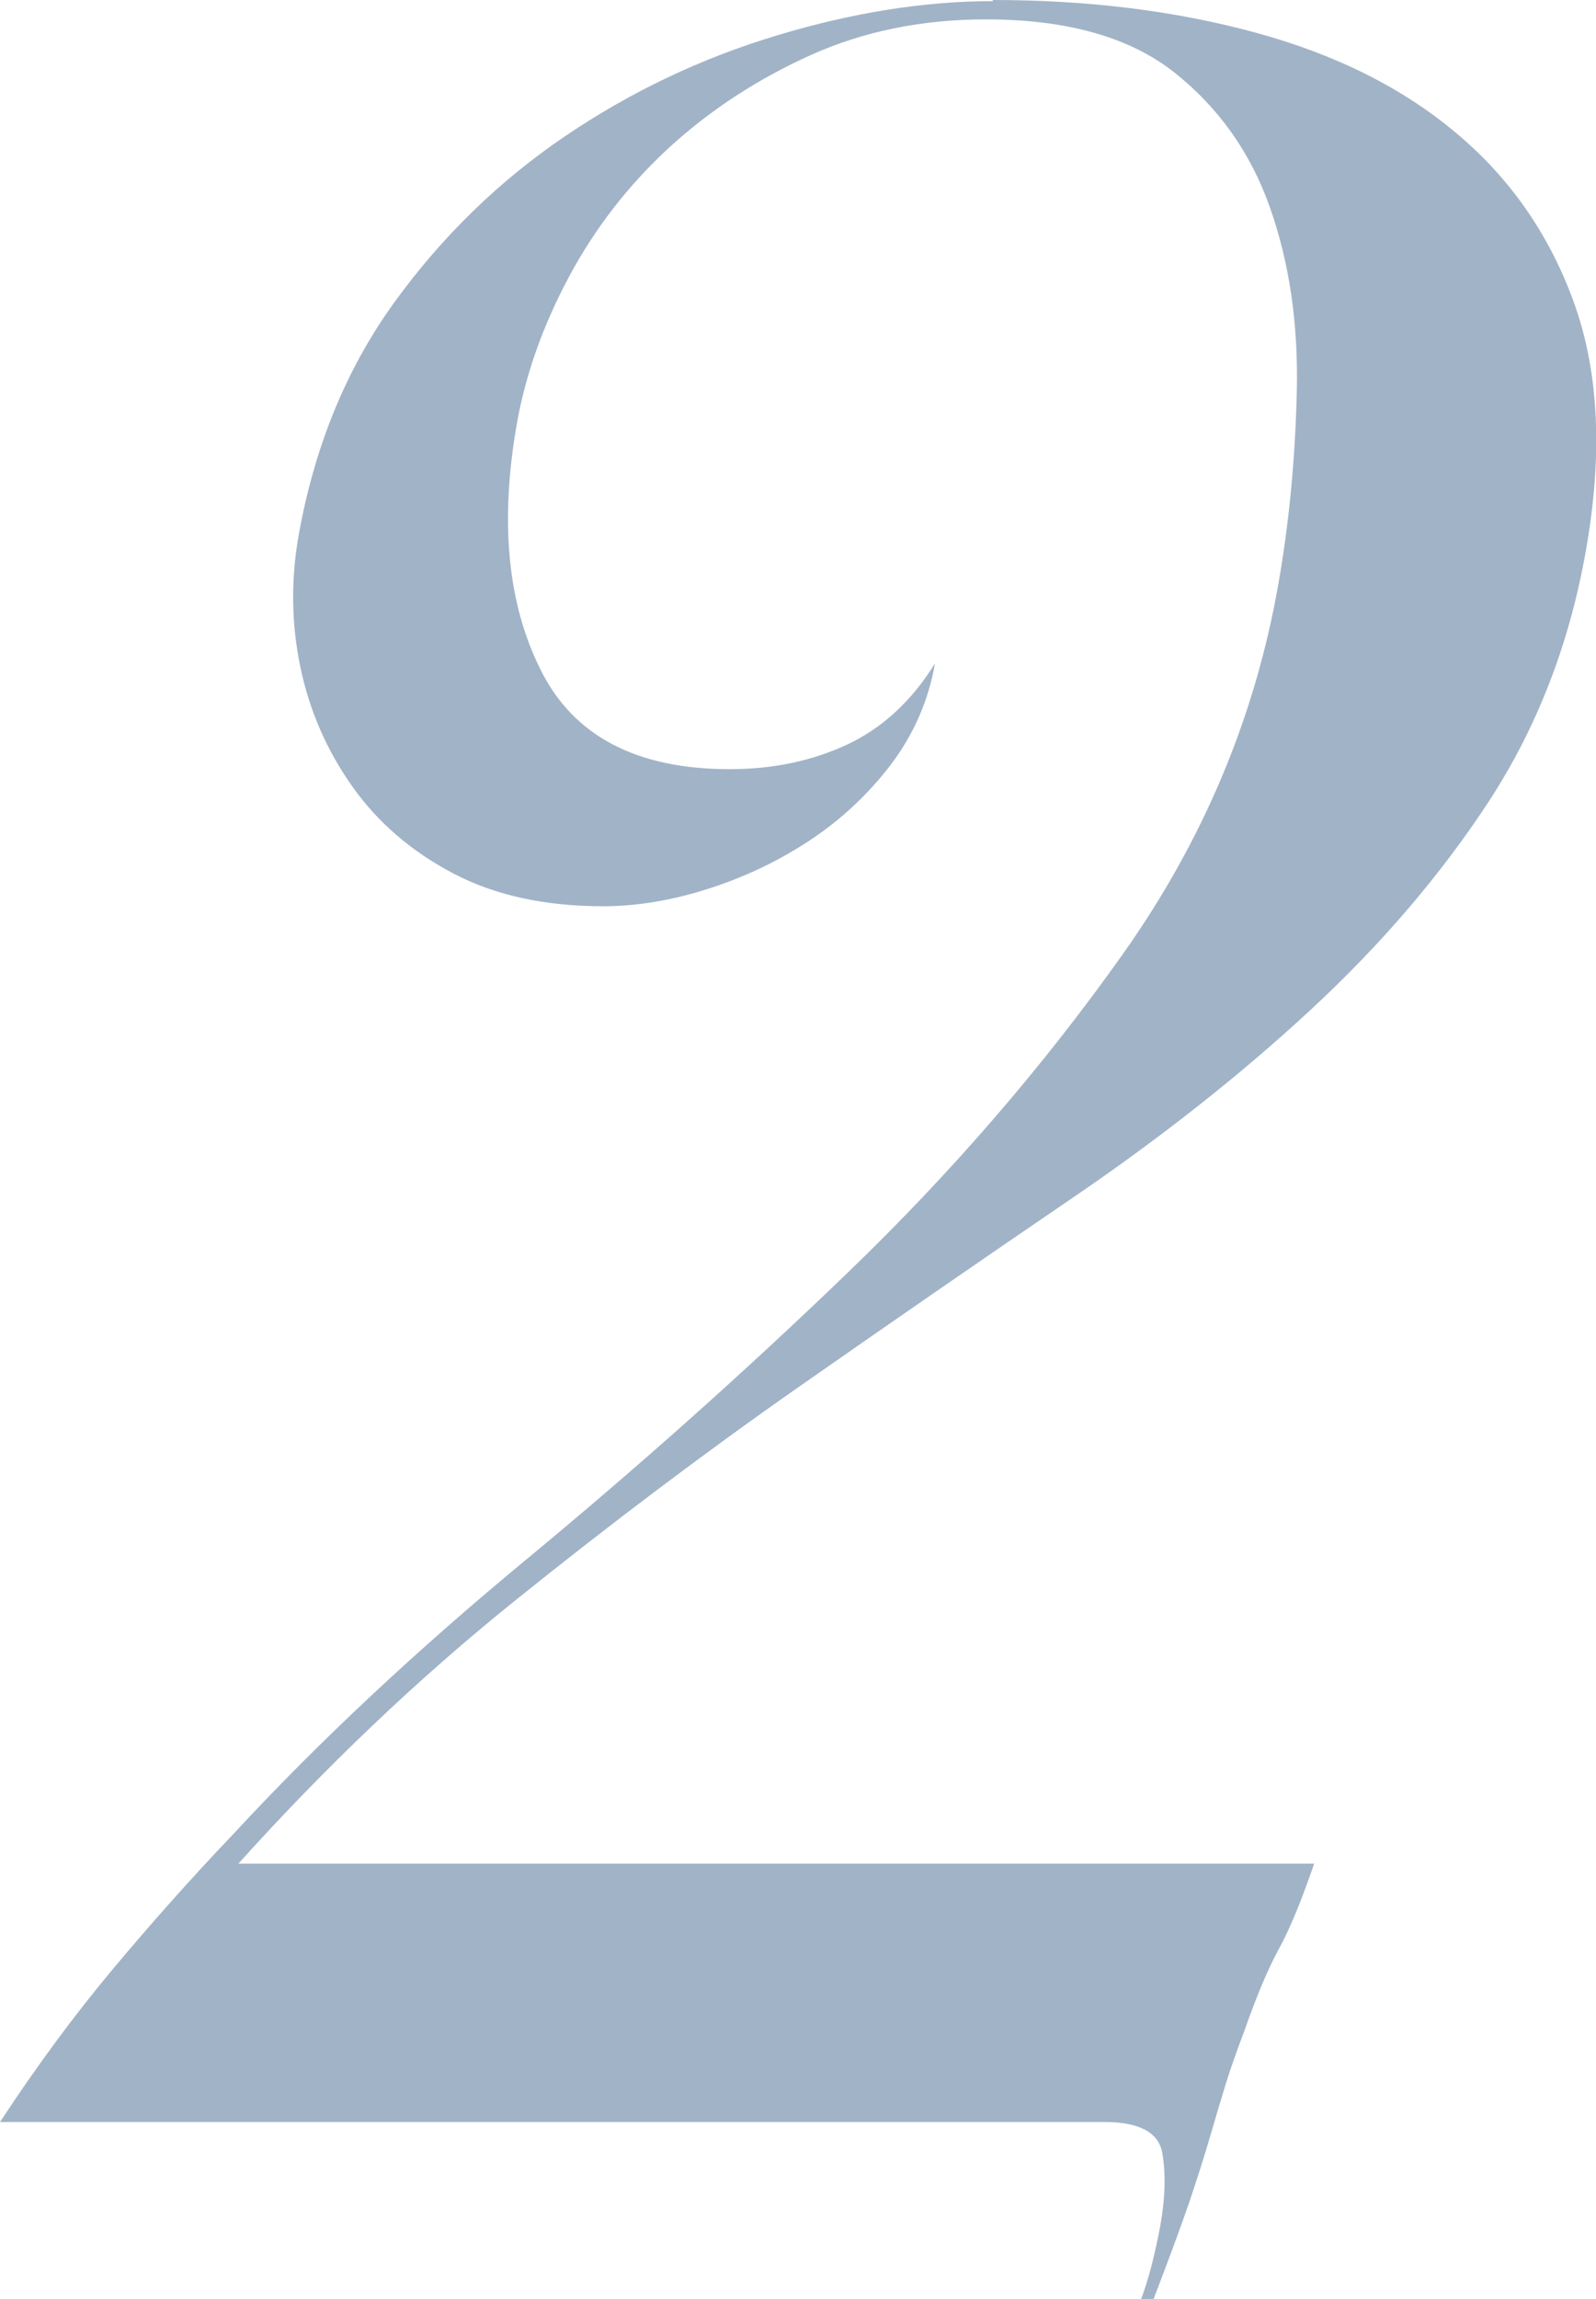 <?xml version="1.0" encoding="UTF-8"?><svg id="_レイヤー_2" xmlns="http://www.w3.org/2000/svg" viewBox="0 0 70.84 101.98"><defs><style>.cls-1{fill:#a1b3c7;stroke-width:0px;}</style></defs><g id="_レイヤー_1-2"><path class="cls-1" d="M44.06,0c4.23,0,8.13.48,11.68,1.45,3.56.97,6.54,2.46,8.94,4.49,2.4,2.02,4.14,4.55,5.22,7.59,1.07,3.04,1.24,6.67.49,10.9-.73,4.14-2.17,7.84-4.3,11.11-2.14,3.27-4.78,6.35-7.91,9.25-3.13,2.9-6.66,5.68-10.58,8.35-3.92,2.67-7.95,5.45-12.1,8.35-4.15,2.9-8.36,6.07-12.65,9.52-4.29,3.45-8.38,7.34-12.27,11.66h47.75c-.57,1.66-1.09,2.92-1.57,3.79-.48.88-.99,2.09-1.54,3.66-.35.92-.63,1.72-.84,2.41-.21.69-.44,1.45-.68,2.28-.24.83-.55,1.79-.92,2.9-.38,1.1-.91,2.53-1.58,4.28h-.55c.17-.46.33-.97.47-1.52s.27-1.15.39-1.79c.21-1.2.24-2.25.08-3.17-.16-.92-1.02-1.38-2.58-1.38H0c1.63-2.48,3.3-4.74,4.99-6.76,1.69-2.02,3.49-4.05,5.42-6.07,3.75-4.05,8.07-8.09,12.97-12.14,4.9-4.05,9.65-8.28,14.24-12.7,4.59-4.42,8.67-9.13,12.22-14.14,3.55-5.01,5.85-10.46,6.89-16.35.49-2.76.76-5.63.83-8.62.07-2.99-.33-5.7-1.19-8.14-.86-2.44-2.28-4.44-4.25-6-1.98-1.56-4.76-2.35-8.35-2.35-2.85,0-5.45.53-7.8,1.59-2.35,1.06-4.43,2.42-6.24,4.07-1.81,1.66-3.3,3.57-4.46,5.73-1.16,2.16-1.94,4.35-2.33,6.55-.76,4.33-.42,7.96,1.05,10.9,1.46,2.95,4.26,4.42,8.4,4.42,1.93,0,3.67-.37,5.23-1.1,1.55-.73,2.85-1.93,3.88-3.59-.29,1.66-.95,3.15-1.96,4.49-1.02,1.33-2.23,2.46-3.63,3.38-1.4.92-2.91,1.63-4.52,2.14-1.61.51-3.15.76-4.62.76-2.58,0-4.79-.48-6.64-1.45-1.85-.97-3.35-2.25-4.49-3.86-1.14-1.61-1.91-3.38-2.31-5.31-.4-1.93-.42-3.86-.08-5.8.7-3.95,2.11-7.4,4.24-10.35,2.13-2.94,4.66-5.4,7.58-7.38,2.92-1.98,6.06-3.47,9.42-4.48,3.35-1.01,6.55-1.52,9.58-1.52Z"/></g></svg>
